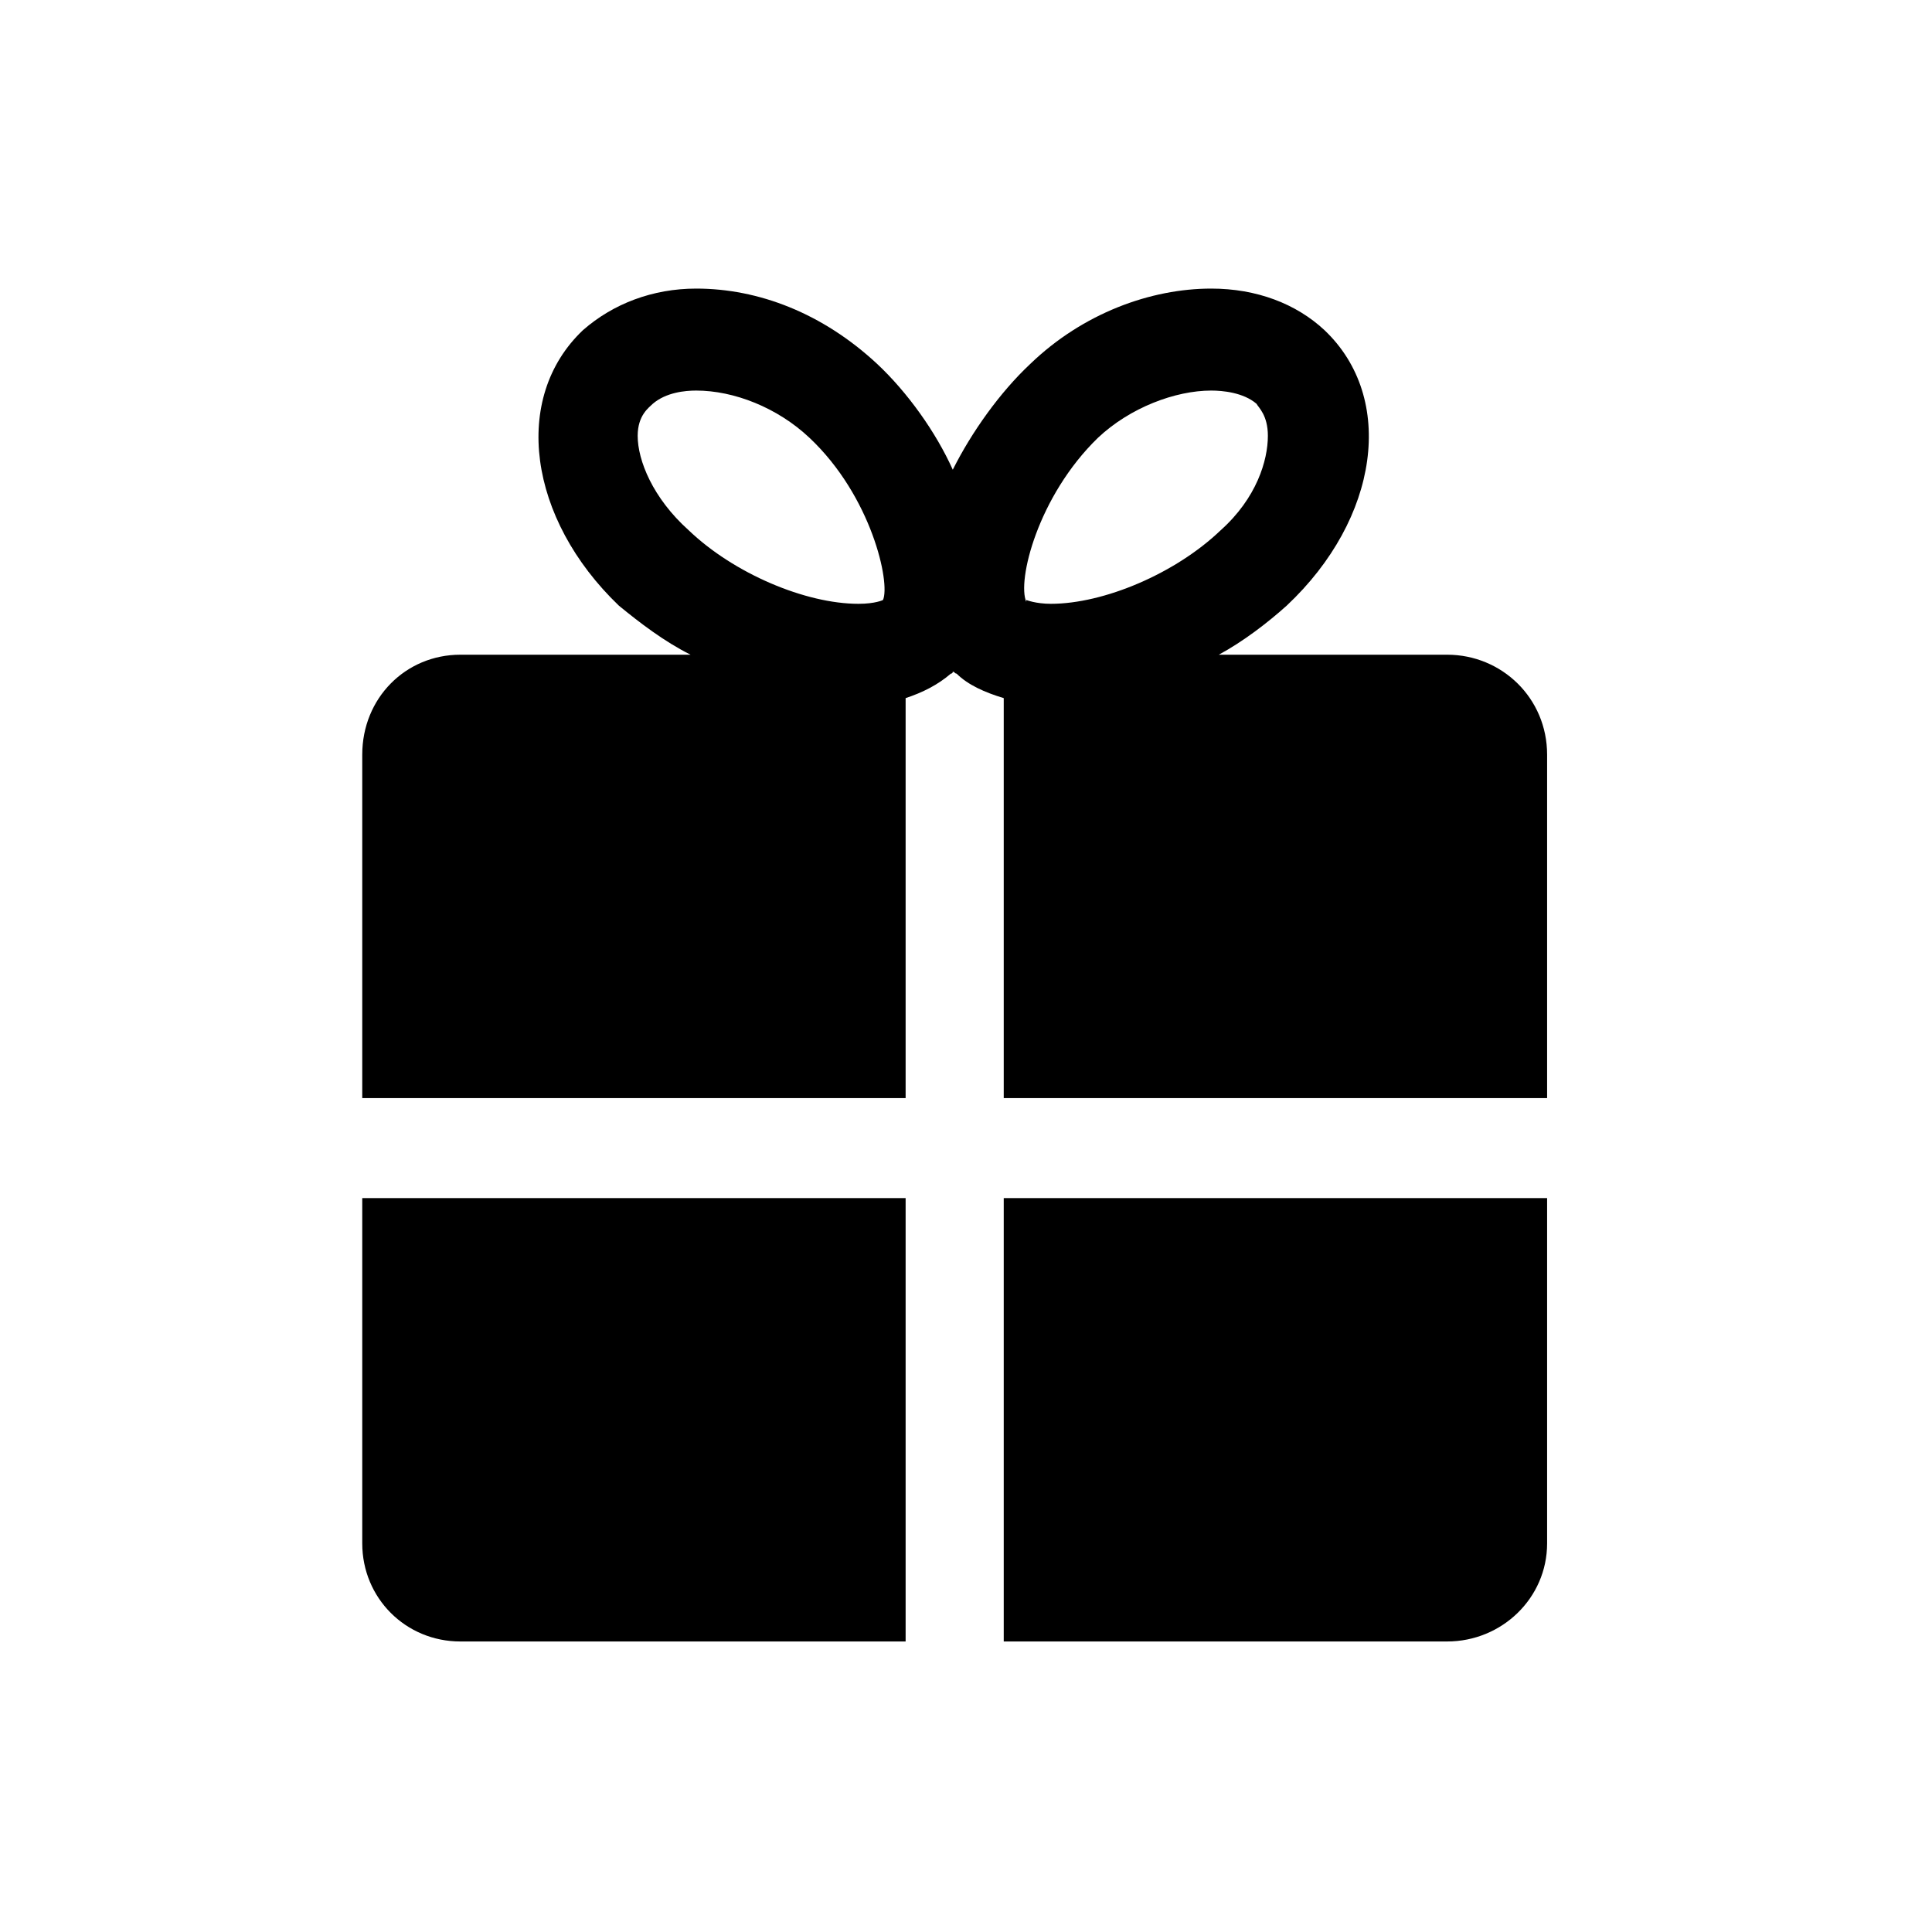 <?xml version="1.0" encoding="utf-8"?>
<!-- Uploaded to: SVG Repo, www.svgrepo.com, Generator: SVG Repo Mixer Tools -->
<svg fill="#000000" width="800px" height="800px" viewBox="-6 0 32 32" version="1.1" xmlns="http://www.w3.org/2000/svg">
<title>present</title>
<path d="M14.188 10.844h3.781c0.906 0 1.656 0.719 1.656 1.656v5.688h-9v-6.625c-0.313-0.094-0.594-0.219-0.781-0.406-0.031 0-0.031-0.031-0.063-0.031 0 0 0 0.031-0.031 0.031-0.219 0.188-0.469 0.313-0.75 0.406v6.625h-9v-5.688c0-0.938 0.719-1.656 1.625-1.656h3.813c-0.438-0.219-0.844-0.531-1.188-0.813-1.5-1.438-1.781-3.438-0.594-4.563 0.5-0.438 1.156-0.688 1.875-0.688 1.031 0 2.094 0.406 3 1.25 0.5 0.469 0.969 1.125 1.25 1.75 0.313-0.625 0.781-1.281 1.281-1.75 0.875-0.844 2-1.25 3-1.25 0.75 0 1.406 0.25 1.875 0.688 1.188 1.125 0.906 3.125-0.625 4.563-0.313 0.281-0.719 0.594-1.125 0.813zM8.625 9.938c0.125-0.281-0.188-1.719-1.219-2.688-0.531-0.5-1.25-0.781-1.875-0.781-0.188 0-0.5 0.031-0.719 0.219-0.063 0.063-0.25 0.188-0.25 0.531 0 0.406 0.25 1.031 0.844 1.563 0.75 0.719 1.938 1.219 2.813 1.219 0.281 0 0.406-0.063 0.406-0.063zM11 9.938c0 0 0.156 0.063 0.406 0.063 0.875 0 2.063-0.5 2.813-1.219 0.594-0.531 0.781-1.156 0.781-1.563 0-0.344-0.156-0.469-0.188-0.531-0.219-0.188-0.563-0.219-0.75-0.219-0.594 0-1.344 0.281-1.875 0.781-1 0.969-1.344 2.375-1.188 2.719v-0.031zM9 27.188h-7.375c-0.906 0-1.625-0.719-1.625-1.625v-5.719h9v7.344zM17.969 27.188h-7.344v-7.344h9v5.719c0 0.906-0.75 1.625-1.656 1.625z"></path>
</svg>